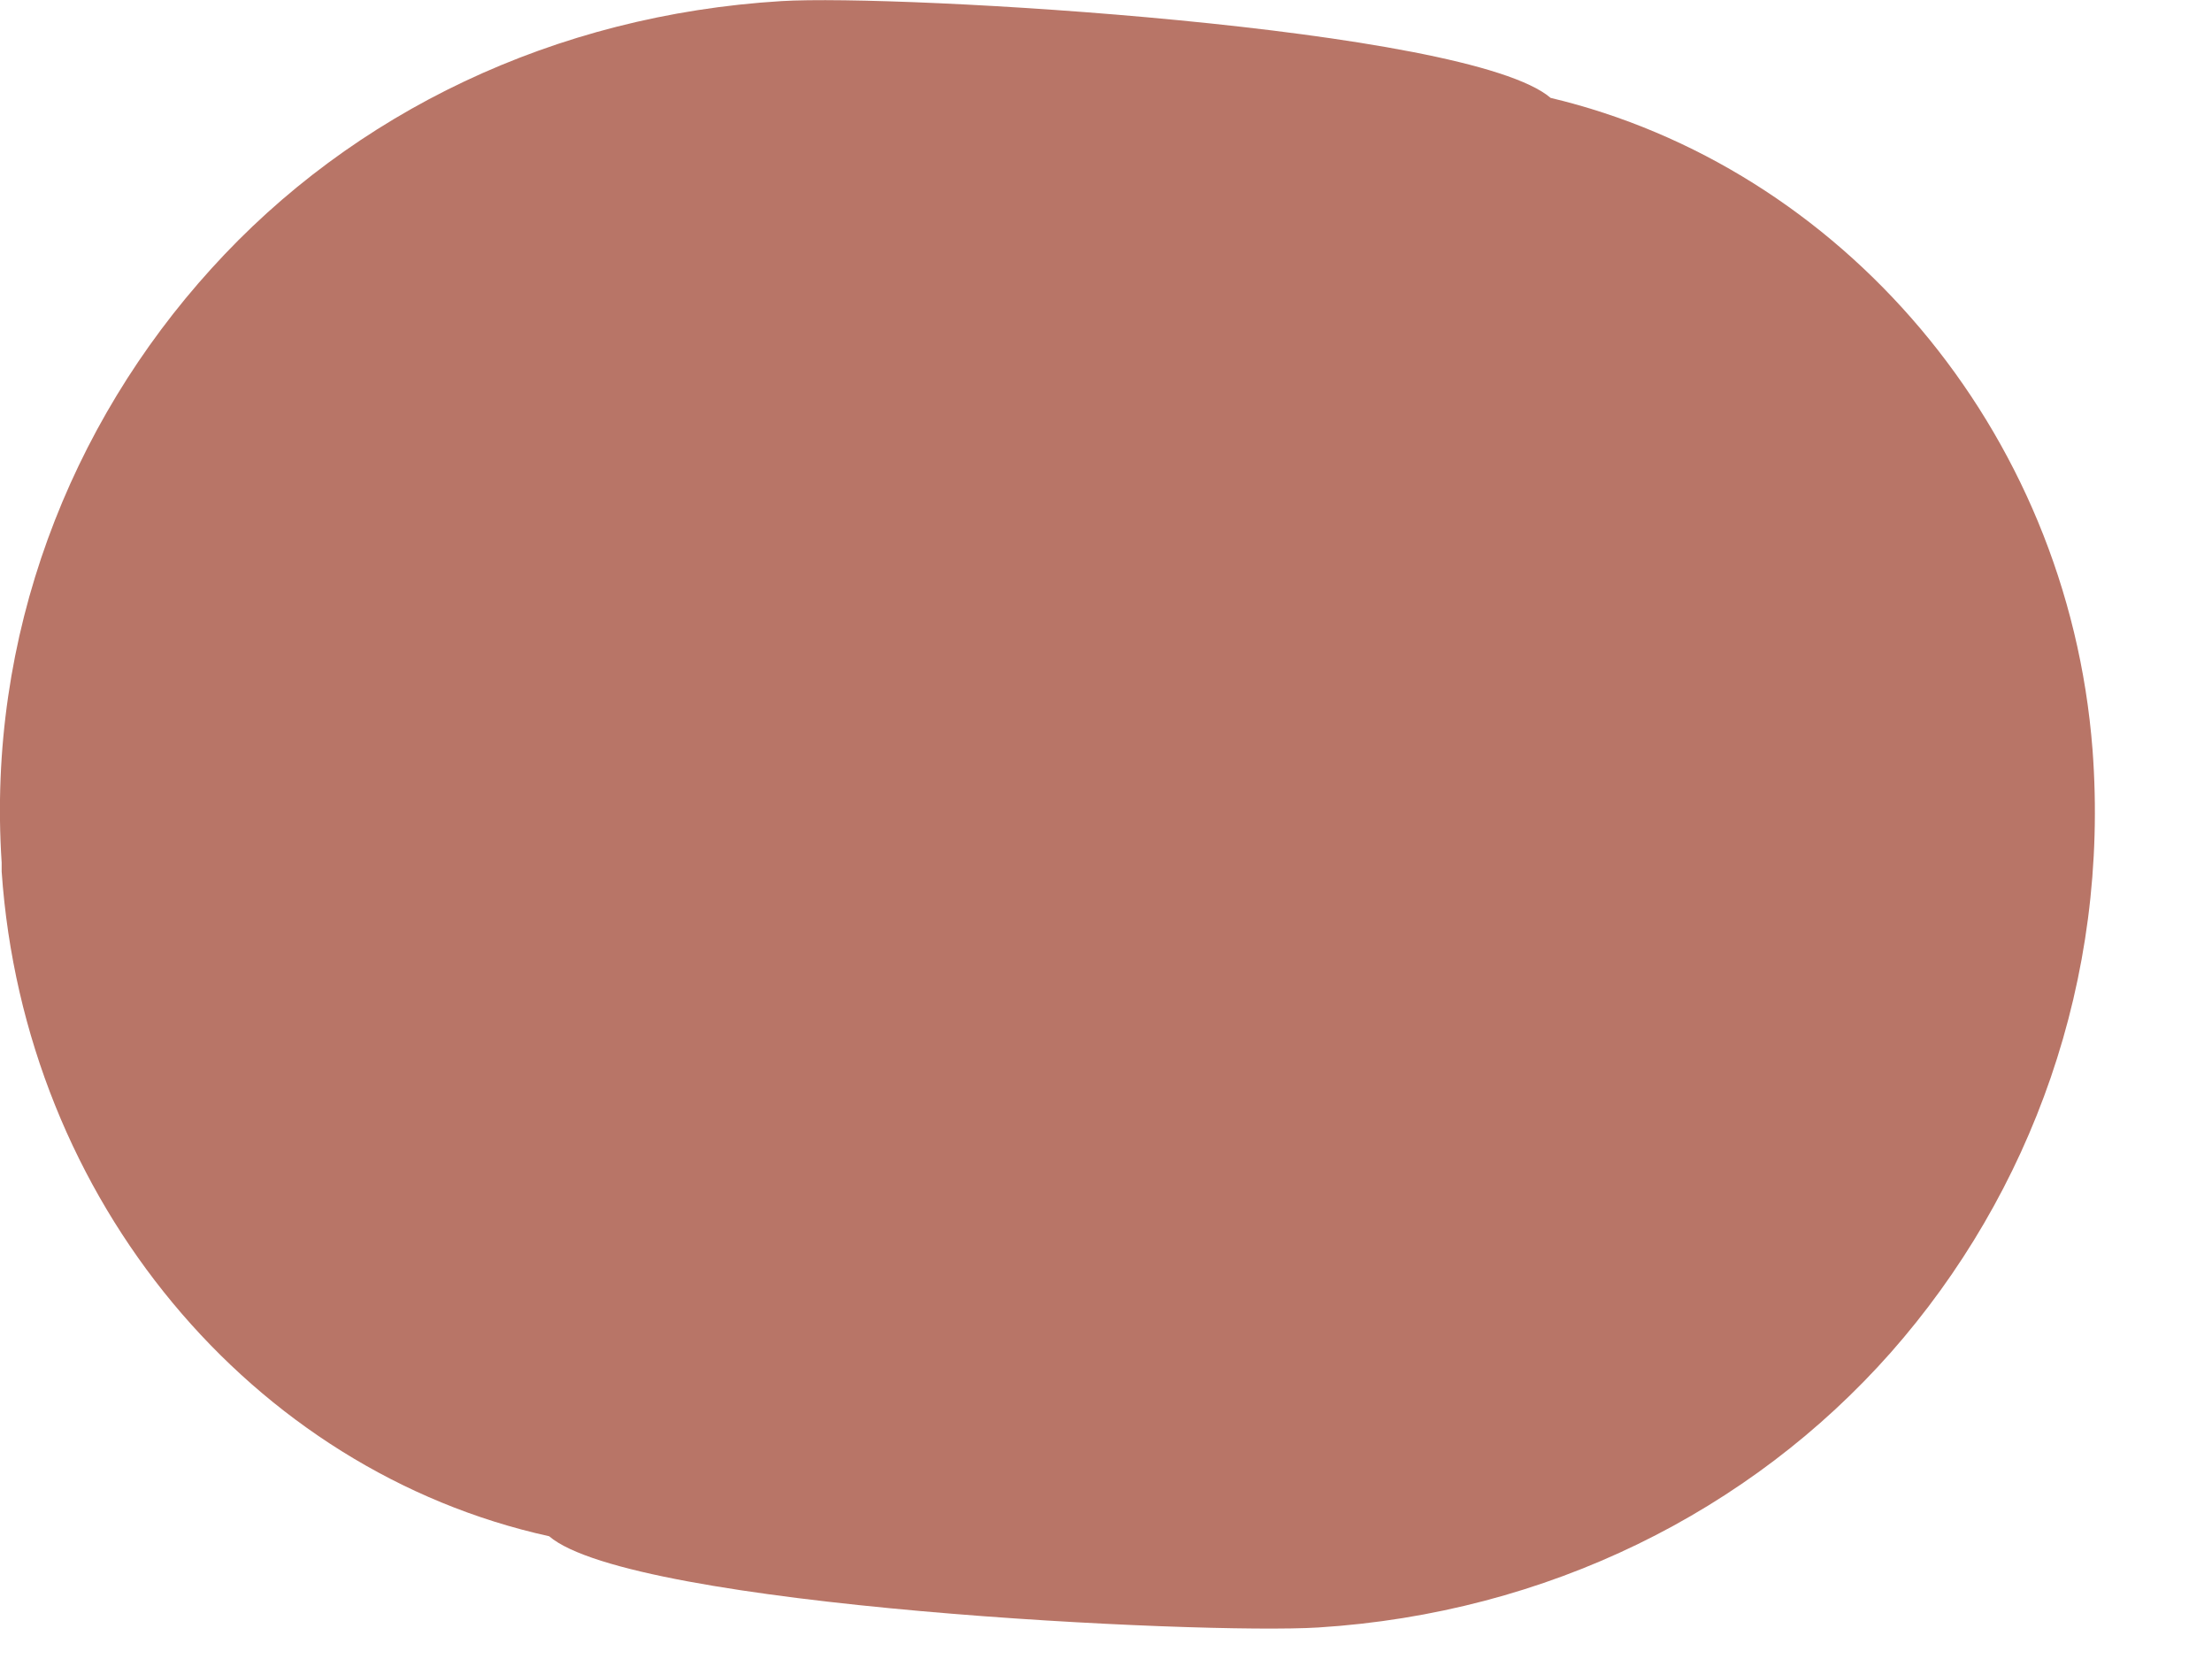 <?xml version="1.0" encoding="utf-8"?>
<svg xmlns="http://www.w3.org/2000/svg" fill="none" height="100%" overflow="visible" preserveAspectRatio="none" style="display: block;" viewBox="0 0 4 3" width="100%">
<path d="M0.382 0.486C0.126 0.768 -0.024 1.15 0.003 1.56C0.003 1.562 0.003 1.573 0.003 1.576C0.044 2.172 0.457 2.66 0.993 2.778C1.142 2.906 2.173 2.956 2.384 2.943C2.798 2.917 3.165 2.733 3.419 2.446C3.673 2.158 3.815 1.771 3.784 1.356C3.739 0.773 3.326 0.301 2.804 0.177C2.655 0.049 1.624 -0.011 1.413 0.002C1.003 0.027 0.638 0.203 0.382 0.486Z" fill="#B87567" id="Vector"/>
</svg>